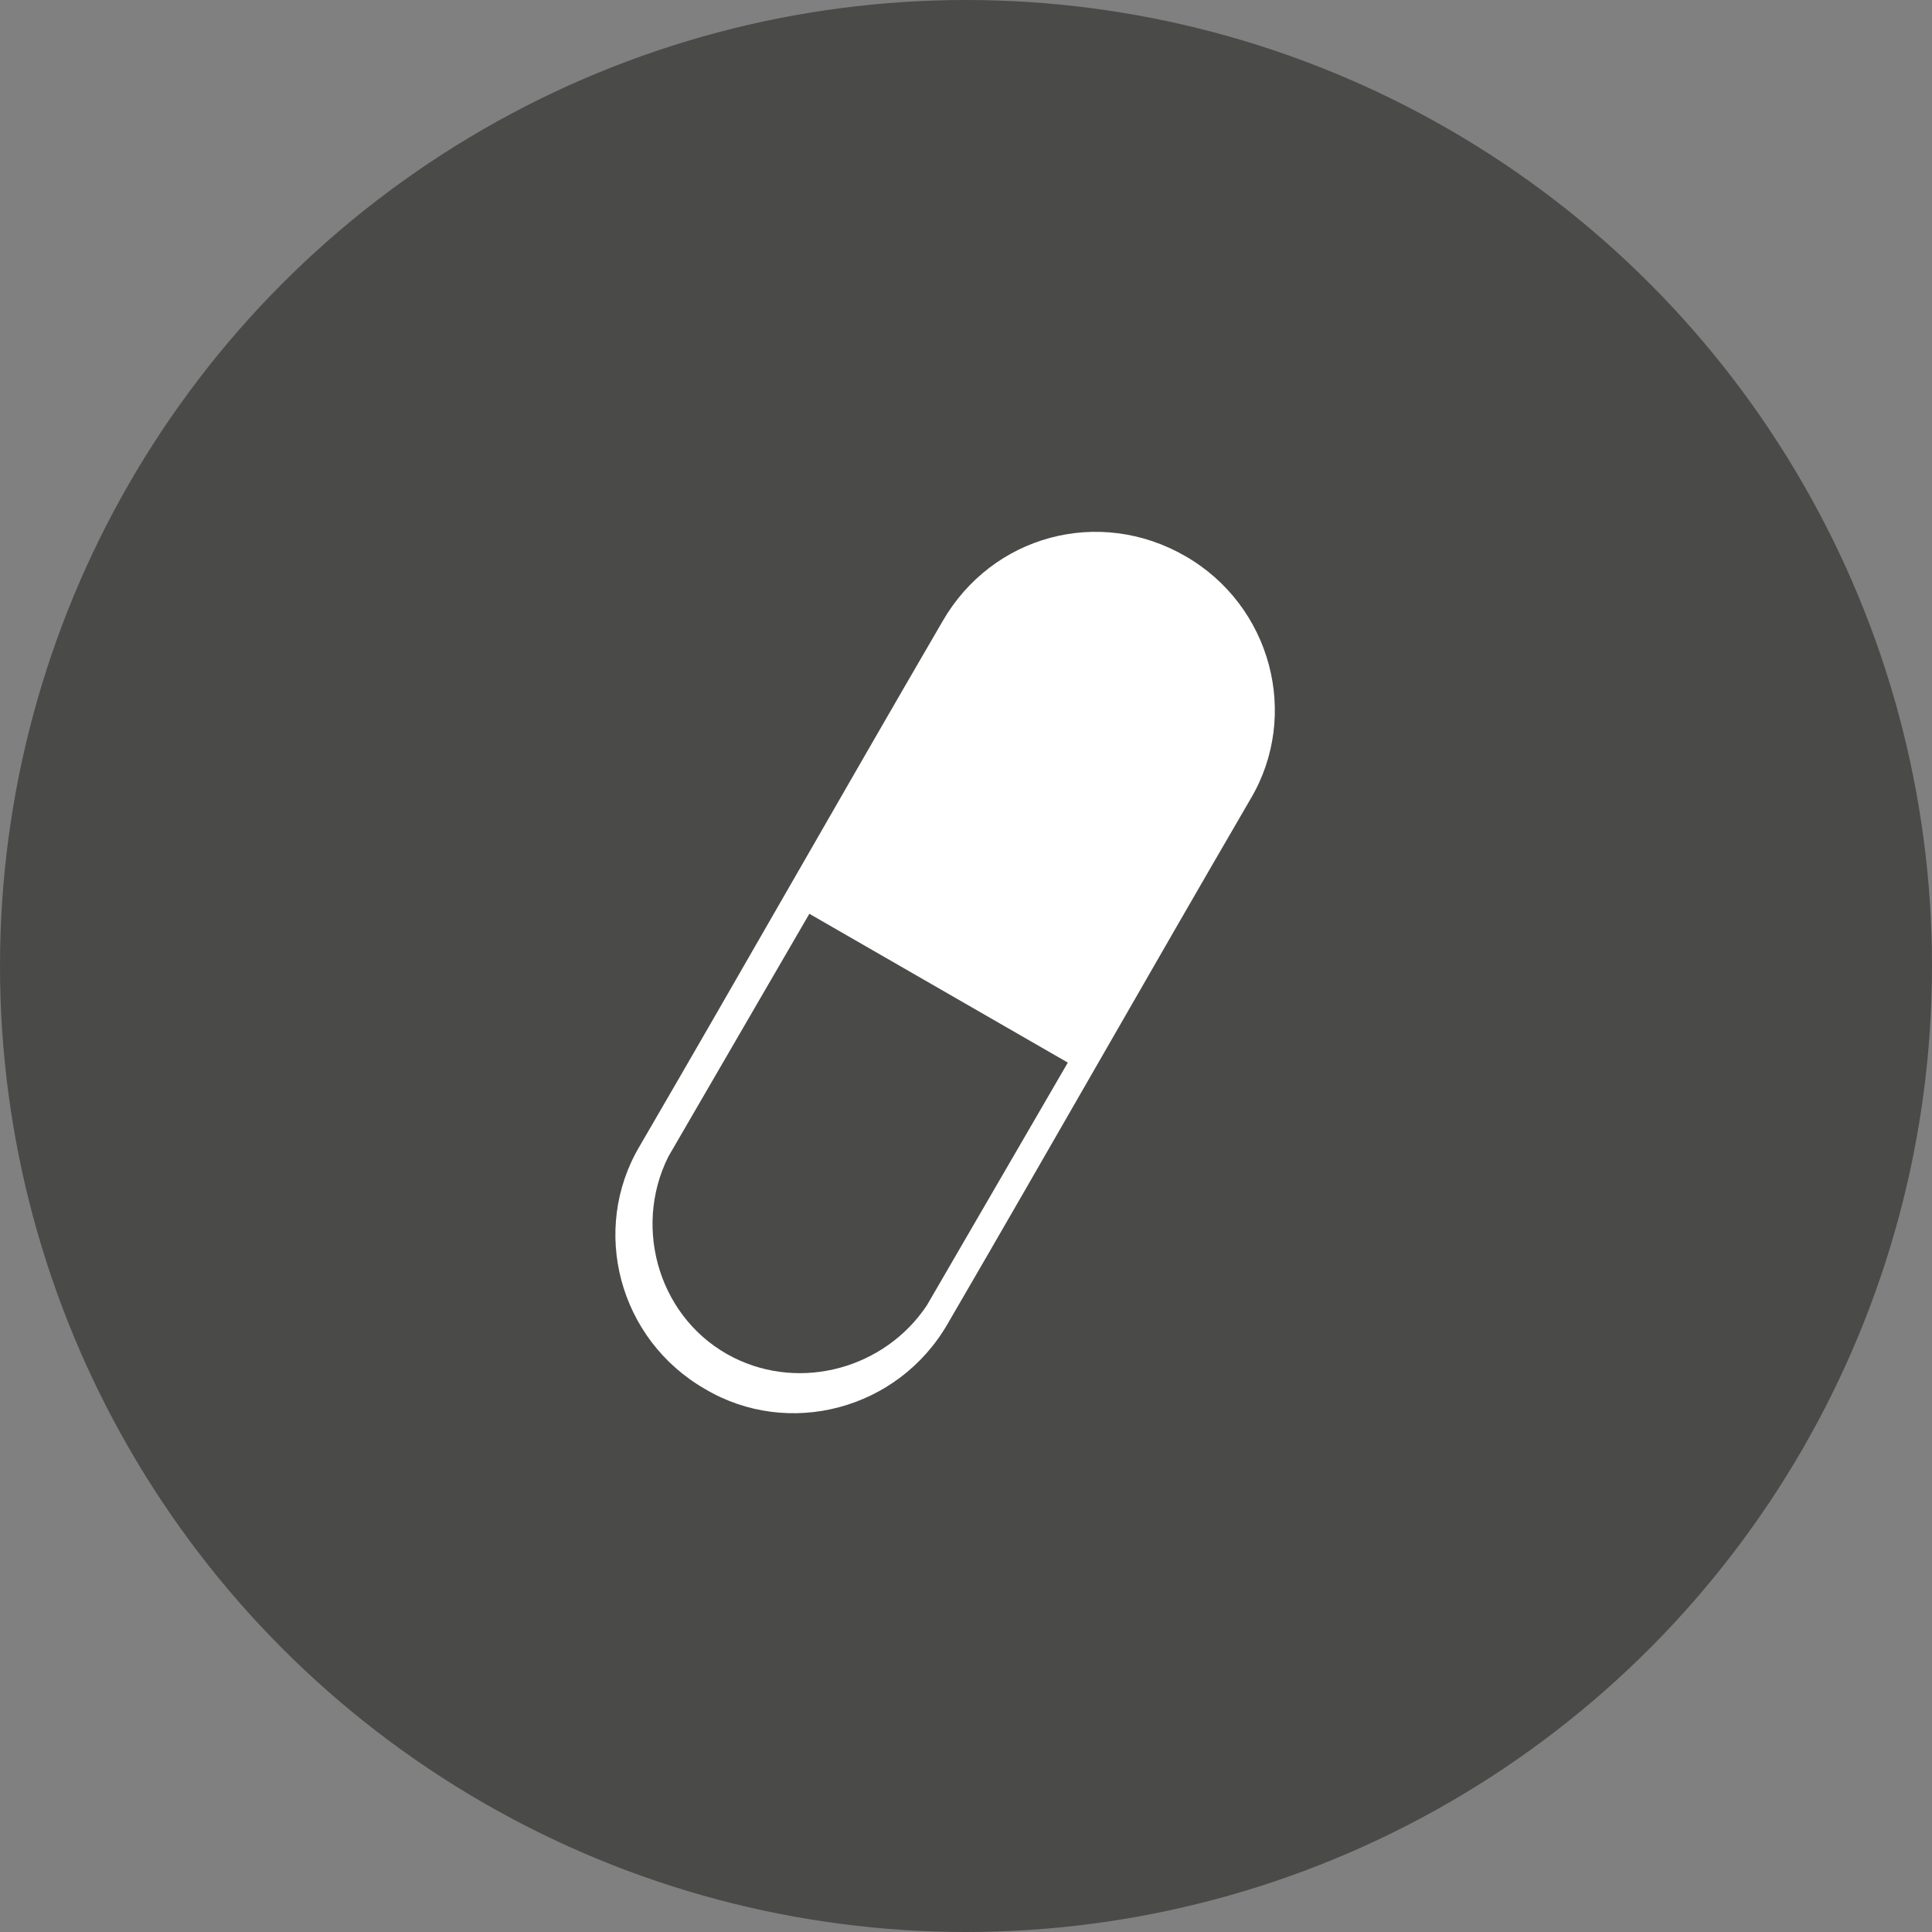 <?xml version="1.0" encoding="utf-8"?>
<!-- Generator: Adobe Illustrator 26.0.3, SVG Export Plug-In . SVG Version: 6.00 Build 0)  -->
<svg version="1.1" id="Capa_1" xmlns="http://www.w3.org/2000/svg" xmlns:xlink="http://www.w3.org/1999/xlink" x="0px" y="0px"
	 viewBox="0 0 74 74" style="enable-background:new 0 0 74 74;" xml:space="preserve">
<rect x="0" y="0" width="74" height="74" fill="#808080" stroke="none"/>
<style type="text/css">
	.st0{fill:#4A4A49;}
	.st1{fill:#FFFFFF;}
</style>
<g id="Group_141">
	<circle id="Ellipse_9" class="st0" cx="37" cy="37" r="37"/>
</g>
<path class="st1" d="M45.4,21.3c-3.3-1.9-7.4-0.8-9.3,2.5c-3.9,6.7-7.7,13.4-11.6,20.1c-1.9,3.2-0.8,7.4,2.5,9.3
	c3.2,1.9,7.4,0.8,9.3-2.5C40.2,44,44,37.3,47.9,30.6C49.8,27.4,48.7,23.2,45.4,21.3z M35.5,50c-1.6,2.4-4.8,3.3-7.4,2
	c-2.8-1.4-3.9-4.9-2.5-7.7L31,35l9.9,5.7L35.5,50z"/>
</svg>
